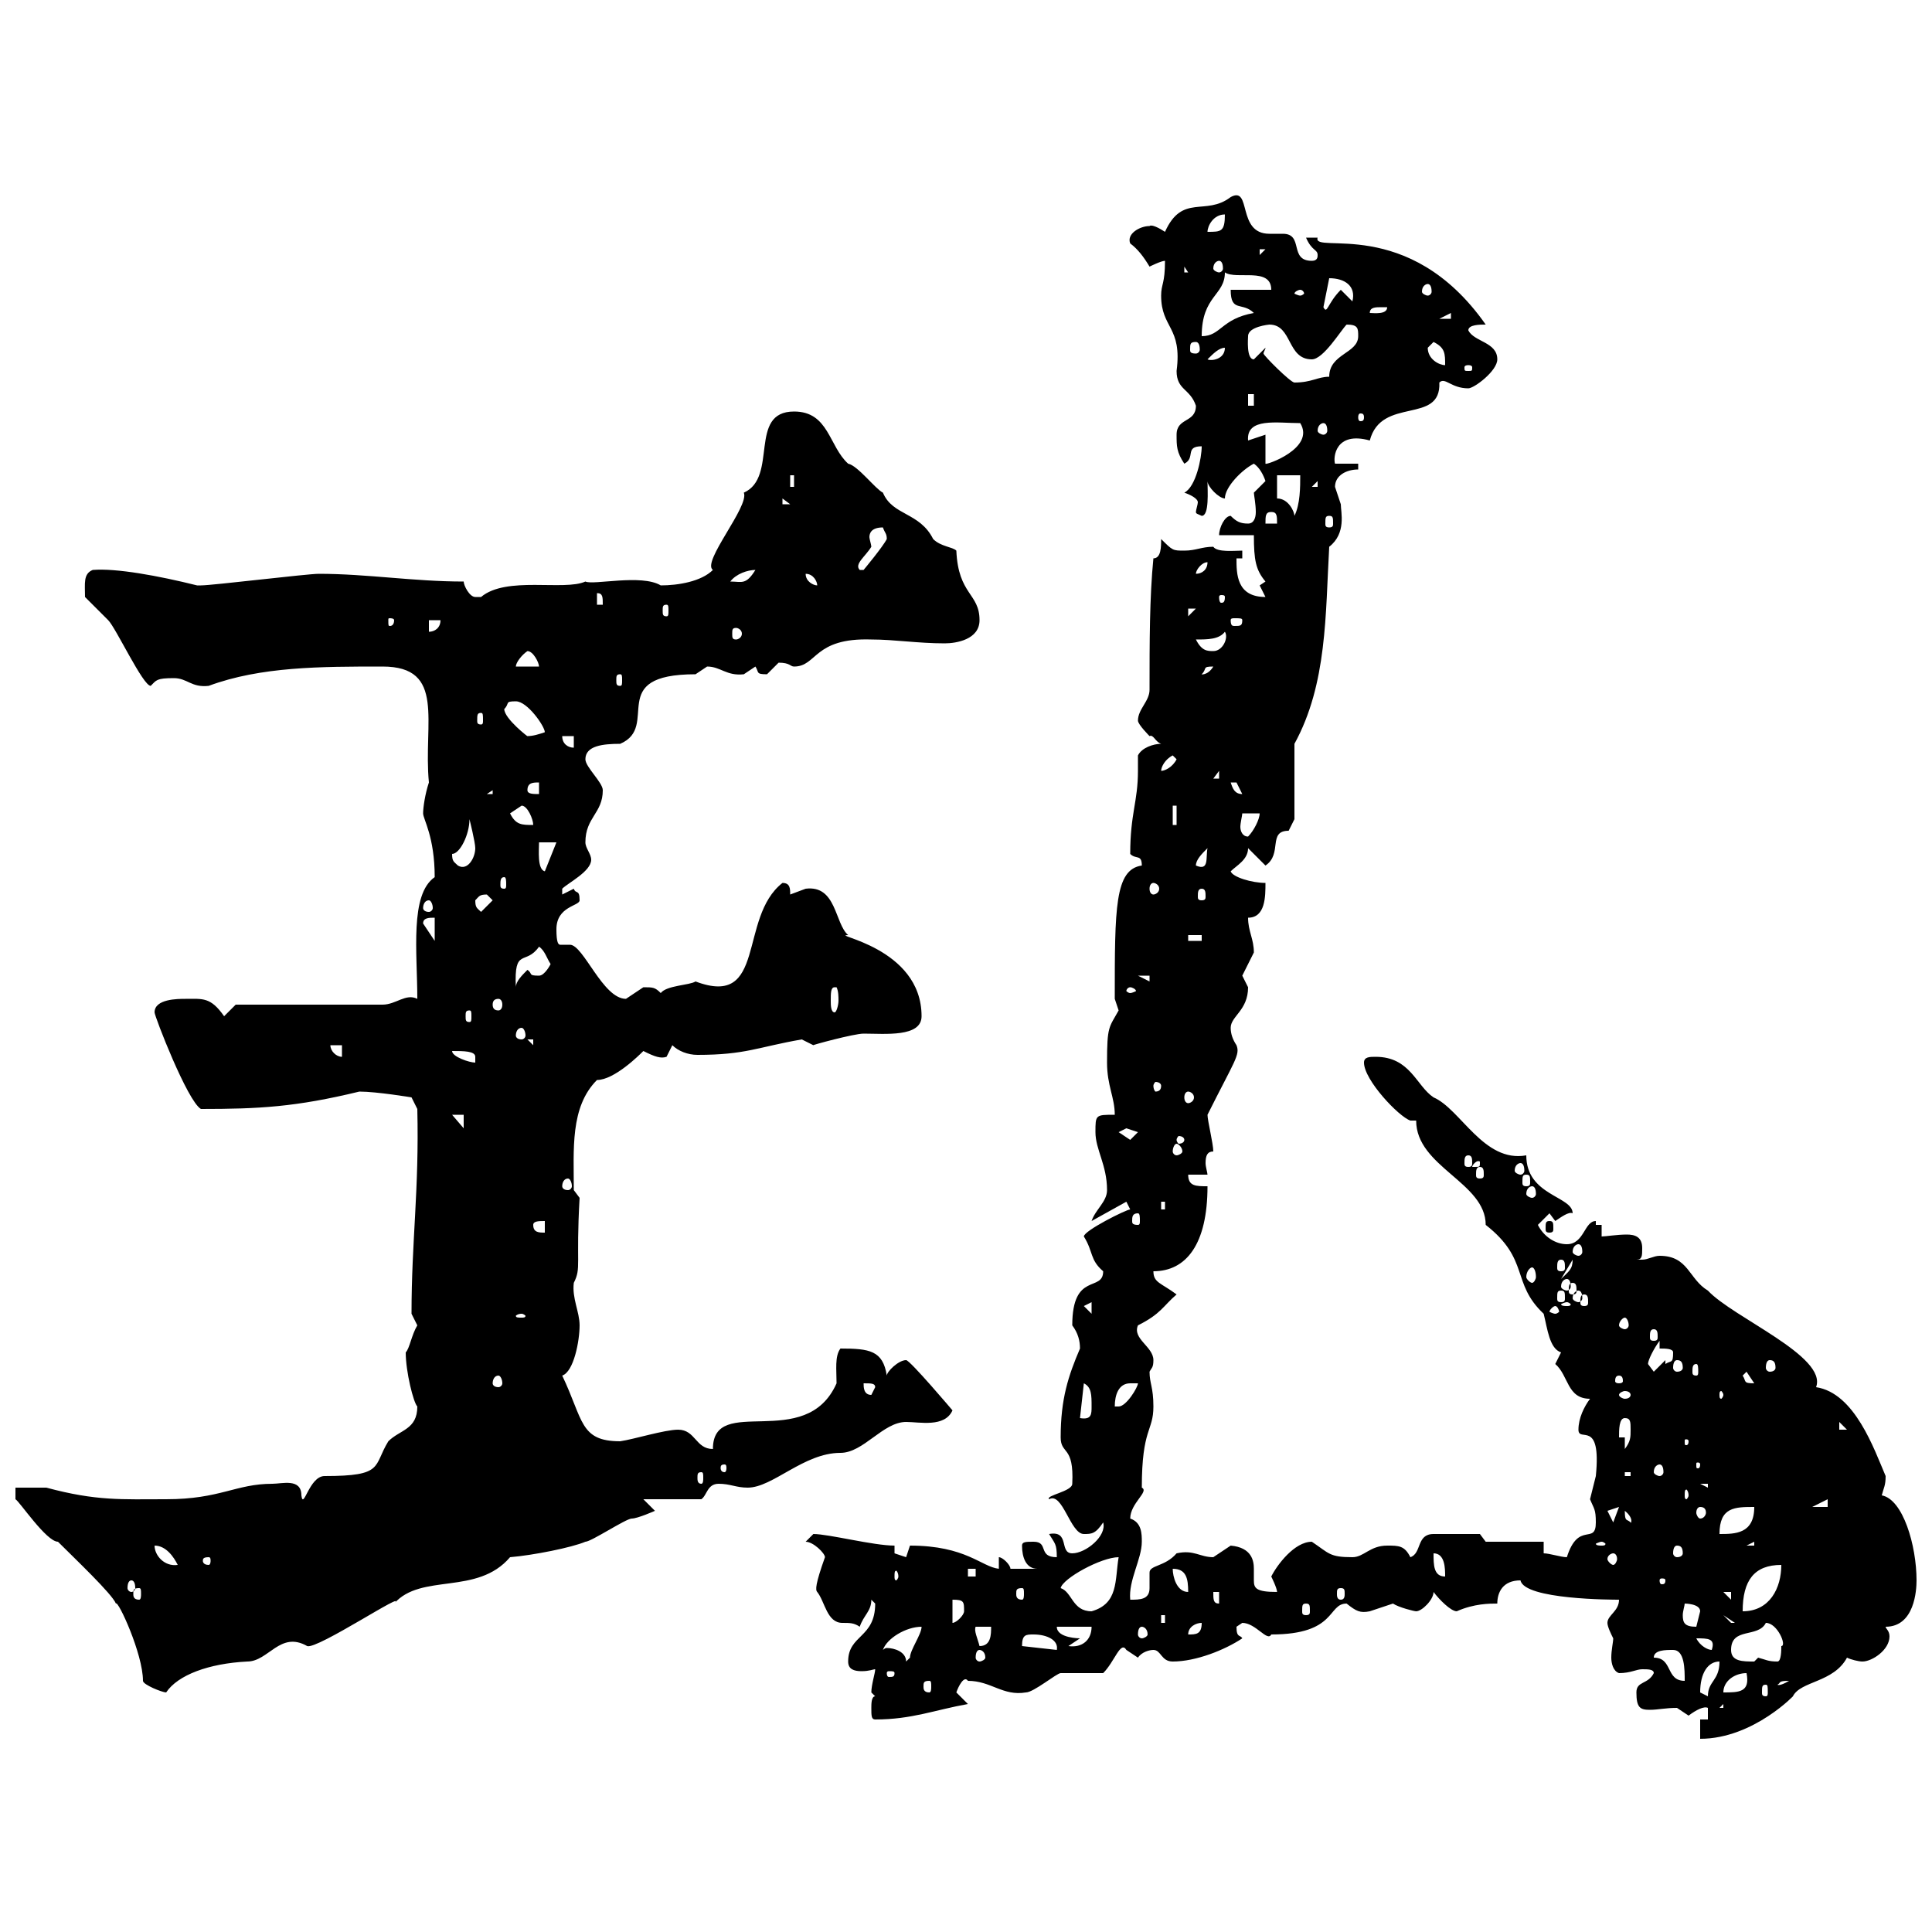 <svg xmlns="http://www.w3.org/2000/svg" xmlns:xlink="http://www.w3.org/1999/xlink" width="300" height="300"><path d="M264 267L264 270C272.40 270 279 262.80 278.40 263.40C279.60 261 284.70 261.30 286.80 257.40C287.40 257.70 288.60 258 289.20 258C290.70 258 293.40 256.20 293.40 254.10C293.40 253.20 292.80 252.90 292.80 252.60C297.30 252.60 297.60 246.90 297.60 245.40C297.60 240 295.50 232.80 292.20 232.20C292.50 231 292.80 230.70 292.80 229.20C291 225 288 216.30 282 215.40C283.80 210.60 269.10 204.60 265.20 200.40C262.20 198.60 262.20 195 257.70 195C256.80 195 255.90 195.60 255 195.60C254.10 195.60 254.10 195.60 254.10 195.60C255 195.60 255 195 255 193.80C255 192 253.80 191.70 252.60 191.70C251.10 191.70 249.30 192 248.70 192L248.70 190.20L247.80 190.20L247.80 189.60C246 189.60 246 193.20 243.30 193.20C241.50 193.20 239.70 192 238.80 190.20L240.60 188.40C240.60 188.40 241.50 189.60 241.50 189.60C242.40 189 243.60 188.10 244.20 188.40C244.20 185.70 237 185.70 237 179.40C230.40 180.60 226.80 172.20 222.60 170.40C219.90 168.60 219 164.10 213.60 164.10C212.70 164.10 211.80 164.10 211.80 165C211.80 167.70 217.20 173.40 219 174L219.90 174C219.90 181.20 230.70 183.60 230.70 190.20C237.60 195.60 234.60 199.20 239.70 204C240.30 206.40 240.60 209.40 242.40 210C242.40 210 241.50 211.80 241.50 211.80C243.60 213.60 243.30 217.20 246.90 217.20C246 218.40 245.10 220.20 245.10 222C245.10 224.10 248.70 220.20 247.80 229.20C247.80 229.20 246.90 232.80 246.90 232.80C247.50 234.30 247.80 234.30 247.80 236.40C247.80 240 245.10 236.10 243.30 241.80C242.40 241.80 240.60 241.20 239.70 241.20L239.70 239.40L230.70 239.40L229.80 238.20C229.50 238.20 224.40 238.20 222.60 238.20C219.90 238.20 220.80 241.20 219 241.80C218.10 240 217.20 240 215.40 240C212.70 240 211.80 241.80 210 241.80C206.40 241.80 206.40 241.20 203.70 239.40C201 239.40 198.30 243 197.40 244.80C197.40 244.80 198.30 246.60 198.30 247.20C195 247.20 194.70 246.60 194.70 245.40C194.70 244.80 194.70 244.20 194.70 243.60C194.70 242.40 194.40 240.30 191.10 240C191.10 240 188.40 241.80 188.40 241.80C186.30 241.80 185.40 240.60 182.70 241.20C180.90 243.30 178.50 243 178.50 244.20C178.50 245.10 178.50 246 178.50 246.60C178.50 248.40 177 248.40 175.50 248.40C175.20 245.40 177.30 242.10 177.30 239.40C177.30 238.20 177.30 236.40 175.50 235.80C175.50 233.40 178.50 231.60 177.30 231C177.30 221.70 179.10 222.30 179.10 218.40C179.10 215.40 178.50 214.80 178.50 213C178.80 212.40 179.10 212.40 179.10 211.20C179.10 209.10 175.80 207.90 176.70 205.80C180.30 204 180.60 202.80 182.70 201C180.30 199.20 179.10 199.20 179.10 197.40C184.20 197.40 187.50 193.20 187.50 184.20C185.70 184.20 184.50 184.20 184.50 182.40L187.50 182.40C187.50 182.10 187.20 181.20 187.20 180.60C187.20 179.40 187.50 178.80 188.40 178.80C188.40 177.60 187.50 174 187.50 173.10C191.70 164.70 192.60 163.80 192 162.30C191.40 161.40 191.10 160.50 191.10 159.60C191.10 157.80 193.80 156.90 193.80 153.30C193.80 153.30 192.90 151.50 192.90 151.50C192.90 151.50 194.70 147.90 194.70 147.90C194.70 145.80 193.80 144.60 193.80 142.50C196.50 142.50 196.50 139.20 196.50 137.10C194.40 137.10 191.40 136.20 191.10 135.30C192 134.40 193.80 133.50 193.80 131.70L196.50 134.40C199.20 132.60 196.80 129 200.10 129C200.10 129 201 127.20 201 127.20L201 115.50C206.10 106.20 205.80 95.40 206.40 84.90C209.10 82.80 208.20 79.50 208.20 78.30C208.20 78.30 207.30 75.60 207.30 75.60C207.30 73.80 209.10 72.90 210.90 72.90L210.90 72L207.30 72C207 71.10 207.30 66.90 212.70 68.40C214.50 61.50 223.80 66 223.50 59.40C224.40 58.50 225.30 60.30 228 60.30C228.90 60.30 232.50 57.60 232.50 55.80C232.50 53.10 228.90 53.10 228 51.30C228 50.40 229.80 50.40 230.70 50.40C218.70 33.30 203.70 39.60 204.60 36.90C204 36.90 203.40 36.90 202.80 36.90C203.70 39 204.60 38.70 204.60 39.60C204.60 39.90 204.60 40.50 203.70 40.50C200.10 40.50 202.50 36.30 199.20 36.30C198.60 36.30 198 36.30 197.10 36.30C192 36.30 194.40 28.80 191.10 30.60C187.20 33.60 183.60 30 180.90 36C180 35.40 178.80 34.80 178.50 35.10C177 35.10 174.90 36.30 175.50 37.80C176.70 38.70 177.60 39.90 178.50 41.40C178.50 41.40 180.30 40.50 180.90 40.50C180.90 44.10 180.30 44.10 180.30 45.90C180.30 51 183.60 50.70 182.70 57.60C182.70 60.60 184.80 60.30 185.70 63C185.70 65.70 182.70 64.80 182.70 67.50C182.70 69.30 182.70 70.20 183.90 72C185.70 71.10 183.90 69.30 186.60 69.30C186.60 71.10 185.70 75.60 183.90 76.50C184.80 76.80 186 77.40 186 78C186 78.30 185.70 79.20 185.70 79.50C185.70 79.80 186 79.80 186.60 80.10C187.80 80.10 187.50 76.20 187.50 74.70C187.50 75.60 189.30 77.40 190.20 77.40C190.20 75.60 192.90 72.90 194.70 72C195.60 72.60 196.20 73.80 196.50 74.70C196.50 74.70 194.70 76.50 194.70 76.50C194.70 76.80 195 78.30 195 79.50C195 80.40 194.70 81.30 193.80 81.30C192.60 81.30 192 81 191.10 80.10C190.20 80.10 189.30 81.90 189.30 83.10L194.70 83.10C194.70 87 195 88.50 196.50 90.30C196.50 90.30 195.60 90.90 195.60 90.90C195.60 90.90 196.50 92.70 196.50 92.70C192 92.70 192 89.10 192 86.70L192.90 86.70L192.90 85.50C191.70 85.50 189 85.80 188.40 84.90C186.60 84.90 185.70 85.50 183.90 85.50C182.10 85.50 182.10 85.50 180.30 83.70C180.30 84.90 180.30 86.70 179.10 86.70C178.50 92.70 178.50 99.90 178.50 107.10C178.50 108.90 176.70 110.10 176.70 111.90C176.70 112.50 178.50 114.30 178.50 114.30C179.10 114 179.40 115.20 180.30 115.50C179.10 115.50 177.30 116.10 176.70 117.30C176.70 118.20 176.70 119.10 176.70 119.70C176.70 124.50 175.50 126.30 175.50 132.60C176.40 133.50 177.30 132.60 177.30 134.40C173.10 135 173.10 141 173.10 155.10C173.10 155.10 173.70 156.90 173.70 156.90C172.20 159.60 171.90 159.30 171.90 165C171.90 168.60 173.10 170.40 173.10 173.10C170.10 173.10 170.10 173.10 170.10 175.80C170.10 178.50 171.90 180.90 171.90 184.80C171.90 186.60 170.10 187.80 169.50 189.60L174.90 186.60L175.50 187.80C174.90 187.80 168.30 191.10 168.30 192C169.80 194.40 169.20 195.60 171.30 197.40C171.30 200.70 166.50 197.40 166.50 205.80C167.40 207 167.70 208.20 167.70 209.40C165.90 213.60 164.70 217.20 164.70 223.20C164.70 225.90 166.80 224.40 166.50 230.40C166.50 231.60 162.30 232.20 162.90 232.80C165 231.60 166.20 238.20 168.30 238.20C169.50 238.20 170.10 238.20 171.30 236.40C171.90 238.50 168.60 241.20 166.50 241.20C164.40 241.20 166.20 237.60 162.90 238.20C163.80 239.70 164.10 239.70 164.10 241.80C161.10 241.80 162.90 239.40 160.50 239.40C159.30 239.40 158.70 239.40 158.70 240C158.70 241.80 159.30 243.60 161.10 243.60L156.90 243.60C156.90 243 155.70 241.80 155.10 241.80L155.10 243.60C152.40 243.30 150 240 141.30 240C141.30 240 140.70 241.80 140.70 241.80C140.70 241.80 138.90 241.20 138.90 241.20L138.90 240C135.60 240 128.70 238.20 126.30 238.20C126.30 238.20 125.10 239.40 125.10 239.40C126.30 239.40 128.10 241.20 128.10 241.80C126.60 246 126.60 246.90 126.90 247.20C128.10 248.70 128.40 252 130.80 252C132 252 132.60 252 133.50 252.60C134.10 250.80 135.30 250.20 135.30 248.40C135.30 248.40 135.90 249 135.90 249C135.90 254.40 131.70 253.80 131.70 258C131.70 259.20 132.60 259.50 133.80 259.50C135 259.50 135.60 259.20 135.90 259.20C135.90 259.80 135.30 261.60 135.30 262.80C135.30 262.80 135.90 263.40 135.90 263.40C135.30 263.40 135.30 264.60 135.30 265.20C135.30 266.40 135.30 267 135.90 267C141.60 267 145.20 265.50 150.30 264.60C150.30 264.60 148.50 262.80 148.50 262.80C148.80 261.90 149.70 260.10 150.30 261C153.90 261 155.70 263.40 159.30 262.80C160.50 262.80 164.10 259.80 164.70 259.80C165.90 259.80 170.10 259.80 171.30 259.80C173.10 258 174 254.70 174.90 256.20C174.90 256.20 176.70 257.40 176.70 257.40C177.30 256.50 178.50 256.20 179.10 256.20C180.30 256.20 180.30 258 182.10 258C185.70 258 190.20 256.20 192.90 254.40C192.60 253.80 192 254.40 192 252.60C192 252.60 192.90 252 192.90 252C195 252 196.80 255 197.40 253.80C207.60 253.80 206.10 249 209.10 249C210.60 250.20 211.20 250.50 212.70 250.20C212.70 250.20 216.30 249 216.30 249C217.20 249.60 219.60 250.20 219.90 250.20C220.80 250.20 222.60 248.40 222.60 247.20C223.50 248.40 225.30 250.20 226.20 250.20C228.90 249 231.30 249 232.50 249C232.50 247.20 233.40 245.40 236.10 245.40C236.70 248.40 250.50 248.40 251.40 248.40C251.40 250.20 249.60 250.80 249.60 252C249.60 252.60 250.20 253.80 250.50 254.40C250.50 255 250.20 256.20 250.20 257.40C250.20 258.30 250.50 259.50 251.40 259.80C253.20 259.80 254.10 259.20 255 259.20C255.90 259.20 256.80 259.20 256.80 259.80C255.90 261.60 254.10 261 254.10 262.80C254.10 265.20 254.70 265.50 256.20 265.50C257.40 265.50 258.60 265.20 260.40 265.20C260.40 265.20 262.20 266.40 262.20 266.40C263.40 265.50 264.60 264.90 265.20 265.20L265.20 267ZM267.60 264.60L267.60 265.20L267 265.20ZM264 262.80C264 259.80 265.20 258 267 258C267 261 265.20 261 265.20 263.40C265.20 263.40 264 262.80 264 262.80ZM22.20 261C22.20 261.60 25.20 262.80 25.80 262.80C27.60 260.10 32.40 258.30 38.40 258C41.70 258 43.50 253.20 47.70 255.60C49.20 256.20 63.60 246.60 61.20 249C65.40 244.20 74.10 247.80 79.20 241.80C82.80 241.50 88.80 240.30 90.90 239.40C91.80 239.40 97.20 235.80 98.10 235.80C99 235.80 101.70 234.60 101.70 234.60C101.70 234.60 99.90 232.80 99.90 232.80L108.90 232.80C109.80 232.20 109.80 230.40 111.60 230.40C113.40 230.40 114.30 231 116.10 231C120 231 124.80 225.60 130.50 225.60C134.10 225.60 137.10 220.80 140.70 220.80C142.80 220.80 146.70 221.70 147.90 219C147.90 219 141.30 211.20 140.70 211.20C139.50 211.20 137.70 213 137.70 213.60C137.10 209.70 135 209.40 130.50 209.40C129.60 210.60 129.90 212.70 129.90 214.80C125.10 225.60 110.70 216.30 110.70 225C108 225 108 222 105.30 222C103.20 222 98.40 223.50 96.30 223.80C90 223.80 90.60 220.50 87.30 213.60C89.10 213 90 208.20 90 205.80C90 203.70 88.80 201.60 89.10 199.20C90.30 196.80 89.40 196.50 90 186L89.10 184.80C89.10 178.50 88.50 171.90 92.70 167.70C95.40 167.70 99.30 163.80 99.90 163.20C101.70 164.10 102.60 164.40 103.50 164.10C103.50 164.10 104.40 162.30 104.40 162.30C105.30 163.20 106.80 163.80 108.30 163.80C115.80 163.80 117.60 162.60 124.50 161.40C124.50 161.40 126.30 162.30 126.30 162.30C126 162.30 132.60 160.50 134.10 160.50C137.40 160.50 143.10 161.10 143.10 157.80C143.10 147 128.70 145.20 131.70 145.20C129.60 143.40 129.90 137.40 125.10 138C125.10 138 122.70 138.90 122.70 138.90C122.70 138 122.70 137.10 121.50 137.10C114.60 142.50 119.10 156.60 108 152.40C107.10 153 103.50 153 102.60 154.20C101.70 153.30 101.40 153.30 99.90 153.30C99.90 153.30 97.20 155.10 97.20 155.10C93.60 155.10 90.60 146.70 88.50 146.70C87.60 146.70 87.30 146.70 87 146.70C86.70 146.70 86.40 146.40 86.40 144.30C86.40 140.70 90 140.70 90 139.80C90 138 89.40 138.90 89.10 138C89.10 138 87.30 138.90 87.30 138.90L87.30 138C88.20 137.10 91.80 135.30 91.80 133.50C91.80 132.60 90.90 131.70 90.90 130.80C90.90 126.90 93.60 126.30 93.60 122.70C93.60 121.50 90.90 119.10 90.90 117.90C90.90 115.80 93.60 115.50 96.30 115.50C102.60 112.80 93.90 104.70 108 104.70C108 104.70 109.80 103.50 109.80 103.50C111.90 103.50 112.80 105 115.50 104.70C115.50 104.70 117.30 103.50 117.30 103.50C117.90 104.40 117.30 104.70 119.10 104.70C119.10 104.70 120.90 102.90 120.90 102.90C122.70 102.90 122.70 103.50 123.30 103.50C126.90 103.50 126.30 99 135.30 99.30C138.90 99.30 142.50 99.90 146.70 99.90C148.50 99.90 152.10 99.30 152.10 96.30C152.10 92.10 148.80 92.40 148.50 85.50C147.90 84.90 146.10 84.90 144.90 83.70C142.80 79.50 138.60 80.10 137.10 76.50C135.90 75.90 133.20 72.30 131.70 72C128.70 69.30 128.70 63.90 123.30 63.90C116.10 63.90 120.90 74.10 115.50 76.50C116.40 78.60 108.90 87.30 110.70 88.50C108.90 90.30 105.30 90.90 102.60 90.90C99.60 89.10 92.10 90.90 90.90 90.30C87.60 91.80 78.60 89.40 74.70 92.70C74.70 92.70 74.70 92.70 73.80 92.70C72.90 92.70 72 90.90 72 90.30C64.20 90.30 57 89.10 49.50 89.10C47.70 89.10 33 90.90 31.20 90.90C31.20 90.90 31.20 90.90 30.60 90.90C24.60 89.40 18 88.20 14.40 88.50C12.90 89.10 13.20 90.60 13.20 92.70C13.20 92.70 16.80 96.30 16.80 96.30C18 97.50 22.20 106.50 23.40 106.50C24.30 105.60 24.30 105.30 27 105.30C29.10 105.30 29.70 106.80 32.40 106.50C40.50 103.50 49.80 103.50 59.40 103.50C69.30 103.50 65.70 112.20 66.60 121.50C66 123.30 65.70 125.40 65.70 126.30C65.70 127.20 67.50 129.90 67.50 136.20C63.60 138.90 64.80 147.90 64.80 155.10C63 154.20 61.50 156 59.40 156L36.60 156L34.80 157.80C32.70 154.80 31.50 155.10 28.80 155.10C27.60 155.10 24 155.10 24 157.20C24 157.80 29.10 171 31.20 172.20C40.20 172.20 45.90 171.90 55.80 169.50C58.50 169.50 63.90 170.40 63.90 170.40L64.80 172.20C65.10 184.80 63.90 192.60 63.90 204C63.90 204 64.80 205.80 64.80 205.80C63.90 207.30 63.60 209.40 63 210C63 213 64.20 217.80 64.80 218.40C64.80 222 62.10 222 60.30 223.80C57.90 227.70 59.70 229.20 50.40 229.20C48 229.20 47.10 234.60 46.80 232.20C46.80 229.50 43.80 230.40 42.30 230.40C36.60 230.40 34.20 232.80 25.80 232.80C18.90 232.80 15 233.10 7.20 231C6 231 3.60 231 2.40 231L2.40 232.80C3 233.10 7.20 239.40 9 239.40C11.70 242.10 17.40 247.50 18 249C18.30 248.40 22.20 256.80 22.20 261ZM271.20 259.80C271.80 262.80 270 262.80 267.60 262.80C267.60 261 269.40 259.80 271.20 259.80ZM274.20 261.60C274.50 261.60 274.50 261.90 274.50 262.80C274.50 263.10 274.50 263.40 274.20 263.40C273.60 263.40 273.60 263.10 273.60 262.80C273.60 261.90 273.60 261.60 274.20 261.60ZM144.30 261C144.60 261 144.60 261.30 144.60 261.90C144.60 262.20 144.60 262.80 144.30 262.80C143.40 262.80 143.40 262.20 143.40 261.90C143.40 261.30 143.40 261 144.30 261ZM277.80 261C276.30 261.90 276 261.60 276 261.60C276.60 261.30 276 261 277.80 261ZM256.80 257.40C256.80 256.20 258.60 256.20 259.80 256.20C261.60 256.20 261.60 259.20 261.60 261C258.60 261 259.80 257.40 256.80 257.40ZM138.90 259.80C138.90 260.40 138.60 260.40 138 260.40C138 260.40 137.70 260.40 137.70 259.80C137.70 259.50 138 259.50 138 259.50C138.60 259.50 138.90 259.50 138.90 259.80ZM137.10 256.20C137.70 254.40 140.70 252.60 143.10 252.60C143.10 253.80 141.30 256.20 141.30 257.40C141.30 257.40 140.70 258 140.70 258C140.70 256.50 138.90 255.90 137.70 255.90C137.40 255.90 137.10 256.20 137.10 256.20ZM268.80 256.20C268.80 252.60 273 254.40 274.20 252C276 252 277.50 255.60 276.60 255.60C276.60 256.20 276.60 258 276 258C274.50 258 274.20 257.70 273 257.40C273 257.40 272.40 258 272.40 258C270.60 258 268.80 258 268.80 256.20ZM152.10 256.20C152.40 256.20 153 256.50 153 257.40C153 257.70 152.40 258 152.10 258C151.80 258 151.50 257.70 151.50 257.40C151.50 256.50 151.80 256.20 152.10 256.20ZM158.70 255.60C158.70 253.80 159.30 253.80 160.50 253.80C162.60 253.80 164.40 254.70 164.10 256.20L158.70 255.60C158.70 255.60 158.70 255.60 158.70 255.60ZM263.40 254.40C265.20 254.40 266.40 254.40 265.80 256.20C265.20 256.20 264 255.60 263.40 254.40ZM151.50 252.60L153.90 252.60C153.90 253.80 153.90 255.60 152.10 255.60C151.80 254.40 151.20 253.20 151.50 252.60ZM167.70 254.40C167.70 254.40 164.10 254.40 164.10 252.60L169.50 252.60C169.50 254.70 168 255.90 165.90 255.60ZM177.30 252.60C177.60 252.60 178.20 252.90 178.20 253.80C178.20 254.10 177.60 254.40 177.30 254.40C177 254.40 176.70 254.10 176.70 253.80C176.70 252.90 177 252.60 177.30 252.60ZM186.60 252C186.60 253.80 185.70 253.80 184.50 253.80C184.50 252.60 185.70 252 186.60 252ZM261.60 249C261.60 249 264 249 264 250.20C264 250.20 263.40 252.60 263.40 252.60C261.60 252.60 261.30 252 261.30 250.80C261.30 250.20 261.60 249.30 261.60 249ZM147.90 248.40C149.70 248.40 149.70 248.70 149.70 250.20C149.70 250.80 148.50 252 147.90 252ZM180.30 250.80L180.90 250.80L180.90 252L180.30 252ZM267.60 250.80L269.40 252L268.80 252ZM155.70 249L156.90 252L156.90 250.20ZM164.70 246.60C165 245.10 171 241.80 173.70 241.80C173.10 245.40 173.70 249 169.50 250.20C166.50 250.20 166.50 247.20 164.70 246.60ZM202.80 249C203.40 249 203.40 249.30 203.40 250.20C203.40 250.50 203.40 250.80 202.80 250.80C202.20 250.80 202.20 250.50 202.20 250.20C202.20 249.30 202.20 249 202.80 249ZM188.40 247.20L189.30 247.20L189.30 249C188.40 249 188.40 248.40 188.40 247.20ZM276.60 243C276.60 246.60 274.80 250.20 270.60 250.20C270.60 245.40 272.40 243 276.60 243ZM267.60 247.20L268.80 247.20L268.80 248.40ZM21.60 246.60C21.90 246.60 21.90 246.90 21.90 247.50C21.90 247.80 21.90 248.40 21.60 248.40C20.70 248.40 20.70 247.80 20.70 247.50C20.70 246.90 20.70 246.60 21.60 246.60ZM158.70 246.60C159 246.60 159 246.90 159 247.50C159 247.80 159 248.40 158.70 248.40C157.80 248.40 157.80 247.80 157.80 247.50C157.80 246.90 157.80 246.60 158.70 246.60ZM182.10 243.60C184.20 243.60 184.50 245.10 184.50 247.20C182.70 247.20 182.10 244.80 182.10 243.60ZM208.20 246.60C208.80 246.60 208.80 246.90 208.80 247.50C208.80 247.80 208.80 248.40 208.20 248.40C207.60 248.40 207.60 247.80 207.60 247.50C207.60 246.90 207.60 246.60 208.20 246.60ZM20.40 245.40C20.70 245.40 21 245.70 21 246.60C21 246.90 20.70 247.20 20.40 247.20C20.10 247.20 19.80 246.90 19.80 246.60C19.80 245.70 20.10 245.40 20.40 245.40ZM258.60 245.40C258.60 246 258.30 246 258 246C258 246 257.70 246 257.70 245.40C257.70 245.10 258 245.10 258 245.10C258.30 245.10 258.60 245.10 258.60 245.40ZM139.50 244.80C139.50 245.10 139.20 245.40 139.20 245.40C138.90 245.40 138.90 245.10 138.90 244.80C138.90 244.20 138.90 243.90 139.20 243.90C139.20 243.90 139.50 244.20 139.50 244.80ZM150.30 243.60L151.50 243.60L151.50 244.80L150.30 244.80ZM222.60 241.20C224.40 241.20 224.40 243.60 224.40 244.80C222.60 244.80 222.60 243 222.60 241.20ZM24 240C25.80 240 27 241.80 27.60 243C25.50 243.30 24 241.50 24 240ZM32.40 241.80C32.70 241.80 32.70 242.10 32.70 242.40C32.70 242.40 32.70 243 32.40 243C31.50 243 31.50 242.40 31.50 242.40C31.50 242.10 31.50 241.80 32.40 241.80ZM250.50 241.20C250.80 241.20 251.10 241.50 251.10 242.10C251.10 242.40 250.80 243 250.50 243C250.20 243 249.60 242.40 249.60 242.10C249.60 241.50 250.20 241.20 250.50 241.20ZM260.40 240C261 240 261.30 240.30 261.30 241.20C261.30 241.50 261 241.80 260.40 241.80C260.10 241.80 259.80 241.50 259.80 241.20C259.80 240.30 260.10 240 260.40 240ZM248.70 239.40C249 239.40 249.30 239.70 249.30 239.70C249.30 240 249 240 248.70 240C248.40 240 247.80 240 247.80 239.70C247.80 239.70 248.40 239.40 248.70 239.40ZM272.40 239.40L272.40 240L271.20 240ZM272.40 234C272.40 238.20 269.40 238.20 267 238.20C267 234 269.40 234 272.40 234ZM249.60 234.60L251.40 234L250.50 236.40ZM252.30 234.60C253.80 235.80 253.20 236.70 253.20 236.40C252.60 235.80 252.30 236.40 252.30 234.60ZM264 234C264.60 234 264.90 234.30 264.90 234.90C264.90 235.20 264.60 235.80 264 235.80C263.70 235.80 263.40 235.20 263.40 234.90C263.40 234.30 263.70 234 264 234ZM283.80 232.80L283.80 234L281.40 234ZM262.20 232.20C262.20 232.50 261.90 232.80 261.90 232.80C261.60 232.80 261.60 232.50 261.60 232.20C261.60 231.60 261.60 231.30 261.90 231.30C261.90 231.30 262.20 231.60 262.20 232.20ZM264 230.40L265.20 230.40L265.20 231ZM108.90 228.60C109.20 228.60 109.20 228.90 109.20 229.50C109.20 229.80 109.20 230.40 108.90 230.40C108.30 230.40 108.30 229.80 108.30 229.50C108.30 228.90 108.30 228.60 108.90 228.60ZM252.30 228.60L253.20 228.60L253.20 229.20L252.30 229.20ZM112.50 227.40C112.80 227.40 112.80 227.70 112.80 228C112.80 228 112.80 228.60 112.50 228.60C111.90 228.60 111.90 228 111.90 228C111.90 227.70 111.90 227.40 112.50 227.40ZM257.70 227.40C258 227.40 258.30 227.70 258.30 228.60C258.30 228.90 258 229.20 257.70 229.20C257.40 229.20 256.80 228.90 256.80 228.60C256.80 227.70 257.40 227.40 257.70 227.40ZM264 227.40C264 228 263.70 228 263.70 228C263.40 228 263.40 228 263.40 227.40C263.40 227.10 263.40 227.10 263.70 227.10C263.70 227.10 264 227.10 264 227.40ZM252.30 223.20L251.40 223.20C251.40 222 251.40 220.20 252.30 220.20C253.20 220.20 253.20 220.80 253.20 222C253.20 223.20 253.20 223.80 252.30 225ZM262.20 223.80C262.20 224.40 261.90 224.40 261.90 224.40C261.60 224.40 261.60 224.40 261.60 223.80C261.60 223.50 261.60 223.50 261.90 223.50C261.90 223.50 262.20 223.50 262.20 223.80ZM285.60 220.80L286.80 222L285.60 222ZM168.30 214.80C169.50 215.40 169.50 216.60 169.50 218.40C169.50 219.60 169.50 220.50 167.70 220.20ZM175.50 214.80C175.50 214.80 176.70 214.80 176.70 214.80C176.70 215.40 174.90 218.40 173.70 218.40C173.10 218.40 173.10 218.40 173.10 218.40C173.10 216.60 173.70 214.80 175.50 214.80ZM134.10 214.80C135.30 214.80 135.90 214.80 135.90 215.40L135.30 216.60C134.10 216.60 134.10 215.40 134.10 214.80ZM253.20 216.60C253.20 216.90 252.90 217.20 252.30 217.20C252 217.20 251.40 216.90 251.40 216.60C251.40 216.30 252 216 252.30 216C252.90 216 253.20 216.30 253.20 216.60ZM267.60 216.60C267.60 216.90 267.30 217.20 267.30 217.20C267 217.20 267 216.90 267 216.60C267 216.30 267 216 267.30 216C267.30 216 267.60 216.30 267.60 216.60ZM77.40 213.60C77.70 213.60 78 214.20 78 214.80C78 215.10 77.70 215.40 77.40 215.40C76.80 215.40 76.50 215.10 76.50 214.80C76.50 214.20 76.80 213.60 77.40 213.60ZM251.40 213.60C252 213.60 252 214.20 252 214.50C252 214.50 252 214.80 251.40 214.80C250.80 214.80 250.80 214.50 250.80 214.50C250.80 214.20 250.80 213.60 251.40 213.60ZM270.60 213.60L271.20 213L272.40 214.80C270.60 214.80 271.20 214.50 270.60 213.60ZM255.90 211.80C255.90 211.20 256.80 209.40 257.70 208.20L257.70 209.40C258.60 209.40 259.80 209.40 259.80 210C259.80 211.80 259.50 211.20 258.60 211.80L258.60 211.20L256.80 213C256.80 213 255.90 211.80 255.90 211.80ZM263.40 211.80C263.70 211.80 263.70 212.40 263.70 213C263.70 213.30 263.70 213.60 263.40 213.60C262.80 213.60 262.80 213.30 262.80 213C262.80 212.40 262.80 211.80 263.40 211.80ZM260.40 211.20C261 211.20 261.30 211.50 261.30 212.40C261.30 212.70 261 213 260.40 213C260.10 213 259.80 212.70 259.80 212.40C259.80 211.50 260.10 211.20 260.40 211.20ZM274.80 211.20C275.40 211.20 275.70 211.50 275.70 212.40C275.70 212.70 275.40 213 274.80 213C274.50 213 274.20 212.70 274.20 212.40C274.20 211.50 274.50 211.20 274.80 211.20ZM256.80 206.40C257.40 206.40 257.40 207 257.40 207.60C257.40 207.90 257.40 208.20 256.80 208.20C256.20 208.20 256.20 207.90 256.20 207.60C256.20 207 256.20 206.40 256.80 206.40ZM252.30 204.60C252.60 204.60 252.90 205.20 252.90 205.80C252.90 206.10 252.60 206.40 252.30 206.40C252 206.40 251.40 206.10 251.40 205.80C251.40 205.20 252 204.60 252.30 204.60ZM81 204C81.30 204 81.60 204.30 81.60 204.30C81.60 204.60 81.30 204.60 81 204.60C80.40 204.60 80.10 204.60 80.10 204.30C80.10 204.30 80.40 204 81 204ZM168.30 202.80L169.50 202.20L169.50 204ZM241.50 202.80C241.80 202.80 242.10 203.40 242.10 203.70C242.10 203.70 241.80 204 241.50 204C241.20 204 240.60 203.70 240.60 203.70C240.60 203.40 241.20 202.80 241.50 202.80ZM243.30 202.20C243.60 202.20 243.90 202.50 243.90 202.50C243.90 202.80 243.60 202.80 243.30 202.80C243 202.80 242.40 202.80 242.40 202.50C242.40 202.50 243 202.20 243.30 202.20ZM246 201C246.60 201 246.60 201.60 246.60 202.20C246.60 202.50 246.60 202.80 246 202.80C245.40 202.80 245.40 202.50 245.40 202.20C245.40 201.60 245.40 201 246 201ZM242.40 200.40C243 200.40 243 200.70 243 201.60C243 201.90 243 202.20 242.40 202.20C241.80 202.20 241.80 201.90 241.80 201.60C241.80 200.70 241.80 200.40 242.40 200.40ZM245.10 200.40C245.40 200.40 245.70 200.70 245.70 201.60C245.70 201.90 245.40 202.20 245.10 202.20C244.80 202.20 244.20 201.90 244.20 201.60C244.20 200.70 244.80 200.40 245.10 200.40ZM244.20 199.20C244.80 199.20 244.80 199.80 244.80 200.40C244.80 200.70 244.80 201 244.20 201C243.60 201 243.60 200.70 243.60 200.40C243.60 199.80 243.60 199.20 244.20 199.20ZM237.90 196.80C238.20 196.80 238.50 197.40 238.50 198.30C238.50 198.60 238.20 199.20 237.90 199.20C237.60 199.20 237 198.60 237 198.30C237 197.40 237.60 196.80 237.90 196.80ZM243.30 198.60C243.60 198.60 243.90 198.90 243.90 199.80C243.90 200.10 243.60 200.40 243.30 200.40C243 200.40 242.40 200.10 242.40 199.80C242.40 198.90 243 198.60 243.30 198.60ZM244.20 195.60C244.20 197.10 243.60 197.40 242.40 198.60ZM242.40 195.60C243 195.60 243 196.20 243 196.80C243 197.10 243 197.40 242.40 197.40C241.80 197.40 241.80 197.10 241.80 196.80C241.80 196.20 241.80 195.60 242.40 195.60ZM245.10 193.20C245.40 193.20 245.70 193.50 245.70 194.40C245.70 194.70 245.40 195 245.10 195C244.80 195 244.20 194.70 244.20 194.40C244.20 193.50 244.80 193.20 245.10 193.20ZM82.80 190.20C82.80 189.60 83.70 189.60 84.60 189.60L84.60 191.40C83.70 191.40 82.80 191.40 82.80 190.20ZM240.60 189.60C240 189.60 240 189.90 240 190.80C240 191.10 240 191.40 240.60 191.40C241.20 191.40 241.20 191.10 241.20 190.80C241.20 189.90 241.20 189.60 240.60 189.60ZM176.70 188.40C177 188.40 177 189 177 189.60C177 189.90 177 190.20 176.70 190.20C175.80 190.20 175.80 189.90 175.80 189.60C175.80 189 175.80 188.40 176.70 188.40ZM180.30 186.60L180.90 186.60L180.90 187.80L180.30 187.80ZM237.90 184.20C238.20 184.20 238.50 184.50 238.50 185.40C238.50 185.70 238.20 186 237.90 186C237.60 186 237 185.70 237 185.40C237 184.50 237.60 184.20 237.90 184.20ZM88.20 183C88.50 183 88.80 183.60 88.80 184.20C88.80 184.50 88.50 184.80 88.20 184.80C87.60 184.80 87.30 184.50 87.30 184.20C87.30 183.60 87.60 183 88.20 183ZM237 182.40C237.60 182.40 237.60 182.70 237.60 183.60C237.60 183.90 237.60 184.20 237 184.20C236.40 184.20 236.40 183.90 236.40 183.60C236.40 182.70 236.40 182.40 237 182.40ZM229.80 181.20C230.40 181.20 230.40 181.80 230.40 182.40C230.40 182.70 230.40 183 229.80 183C229.20 183 229.20 182.70 229.20 182.40C229.20 181.80 229.20 181.20 229.80 181.20ZM229.80 180.60C229.80 181.20 229.80 181.20 228.90 181.20C228.90 181.20 228.60 181.20 228.60 181.20C228.60 180.90 229.20 180.30 229.50 180.30C229.80 180.30 229.80 180.30 229.80 180.60ZM236.10 180.60C236.40 180.60 236.70 180.90 236.70 181.80C236.70 182.10 236.40 182.40 236.10 182.40C235.80 182.40 235.20 182.10 235.20 181.80C235.20 180.90 235.80 180.60 236.10 180.60ZM228 179.40C228.60 179.40 228.60 180 228.60 180.60C228.60 180.90 228.60 181.20 228 181.20C227.40 181.20 227.40 180.90 227.40 180.60C227.40 180 227.40 179.40 228 179.40ZM182.70 177.60C183 177.60 183.60 178.20 183.60 178.80C183.60 179.10 183 179.40 182.70 179.40C182.40 179.40 182.10 179.10 182.10 178.80C182.10 178.20 182.40 177.60 182.70 177.60ZM173.70 175.80C173.70 175.80 174.90 175.20 174.90 175.20C174.90 175.20 176.70 175.80 176.70 175.80C176.70 175.80 175.50 177 175.50 177C175.50 177 173.70 175.80 173.70 175.80ZM183.90 177C183.90 177.30 183.60 177.60 183 177.60C183 177.60 182.70 177.30 182.70 177C182.70 176.70 183 176.40 183 176.40C183.60 176.40 183.90 176.70 183.90 177ZM70.20 173.10L72 173.10L72 175.20ZM184.50 169.50C184.80 169.50 185.40 169.80 185.40 170.40C185.40 171 184.80 171.30 184.50 171.30C184.20 171.30 183.90 171 183.90 170.40C183.90 169.80 184.20 169.50 184.50 169.50ZM180.30 168.60C180.30 169.20 180 169.50 179.40 169.50C179.40 169.50 179.10 169.20 179.10 168.60C179.10 168.30 179.40 168 179.40 168C180 168 180.30 168.30 180.30 168.60ZM70.20 163.20C72 163.20 73.80 163.20 73.80 164.10C73.80 165 73.80 165 73.80 165C72.90 165 70.20 164.10 70.20 163.20ZM51.30 162.30L53.10 162.30L53.10 164.10C52.20 164.10 51.30 163.20 51.30 162.30ZM81.90 161.40L82.80 161.40L82.80 162.30ZM81 159.60C81.30 159.60 81.60 160.20 81.60 160.80C81.60 161.10 81.30 161.40 81 161.40C80.40 161.40 80.10 161.10 80.10 160.80C80.10 160.20 80.40 159.60 81 159.60ZM72.90 156.90C73.20 156.90 73.20 157.20 73.20 157.80C73.20 158.40 73.20 158.70 72.90 158.70C72.30 158.70 72.30 158.40 72.30 157.80C72.30 157.20 72.30 156.90 72.90 156.90ZM129.90 153.30C130.20 153.90 130.20 154.80 130.20 155.40C130.20 156 129.90 157.20 129.60 157.20C129 157.20 129 156 129 155.40C129 154.20 129 153.30 129.60 153.30C129.90 153.30 129.90 153.30 129.90 153.30ZM77.40 155.10C77.70 155.10 78 155.40 78 156C78 156.60 77.70 156.90 77.40 156.90C76.80 156.90 76.50 156.60 76.50 156C76.50 155.40 76.80 155.10 77.40 155.10ZM175.50 153.30C175.80 153.30 176.40 153.60 176.40 153.90C176.40 153.90 175.80 154.20 175.50 154.20C175.20 154.20 174.90 153.90 174.90 153.90C174.90 153.60 175.20 153.30 175.50 153.30ZM83.70 147C84.60 147.60 84.90 148.80 85.50 149.70C85.50 149.70 84.60 151.50 83.70 151.50C81.90 151.50 82.80 151.20 81.90 150.60C81 151.50 80.10 152.40 80.10 153.30C79.80 147 81.60 150 83.70 147ZM176.70 151.50L178.50 151.50L178.50 152.40ZM184.50 145.20L186.60 145.20L186.60 146.10L184.50 146.10ZM67.50 142.50L67.50 146.10L65.70 143.40C65.70 142.50 66.60 142.50 67.50 142.50ZM73.80 139.80C74.40 139.20 74.40 138.90 75.60 138.90C75.60 138.90 76.50 139.80 76.50 139.80L74.70 141.60C74.10 141 73.80 141 73.80 139.80ZM66.60 139.80C66.90 139.80 67.20 140.40 67.20 141C67.20 141.30 66.90 141.60 66.60 141.60C66 141.60 65.70 141.30 65.70 141C65.70 140.40 66 139.80 66.60 139.80ZM186.60 138C187.20 138 187.20 138.60 187.20 139.20C187.20 139.50 187.20 139.80 186.60 139.80C186 139.80 186 139.50 186 139.20C186 138.60 186 138 186.60 138ZM179.10 137.10C179.40 137.10 180 137.40 180 138C180 138.60 179.40 138.90 179.10 138.90C178.80 138.90 178.50 138.60 178.50 138C178.50 137.40 178.80 137.10 179.10 137.10ZM78.30 136.20C78.60 136.20 78.60 136.80 78.60 137.40C78.60 137.70 78.60 138 78.30 138C77.70 138 77.70 137.70 77.70 137.40C77.70 136.80 77.70 136.20 78.30 136.20ZM83.70 130.80L86.40 130.80L84.60 135.30C83.40 135 83.70 132 83.70 130.80ZM70.20 132.60C71.40 132.60 72.90 129.60 72.90 127.20C72.90 127.20 73.80 130.80 73.80 131.70C73.80 133.20 72.60 135.30 71.10 134.40C70.50 133.80 70.20 133.80 70.20 132.60ZM187.50 131.70C187.20 133.20 187.80 135.30 185.70 134.40C185.70 133.50 186.60 132.60 187.50 131.70ZM192.90 126.30L195.60 126.30C195.60 127.20 194.70 129 193.80 129.90C192.90 129.90 192.60 129 192.60 128.40C192.60 127.80 192.90 126.60 192.90 126.30ZM79.20 126.30C79.20 126.30 81 125.10 81 125.10C81.90 125.10 82.80 127.20 82.80 128.10C81 128.10 80.10 128.10 79.20 126.30ZM182.10 125.10L182.70 125.10L182.70 128.10L182.10 128.10ZM76.50 122.70L76.50 123.30L75.60 123.30ZM81.90 122.70C81.90 121.50 82.80 121.50 83.70 121.50L83.70 123.30C82.80 123.30 81.90 123.30 81.90 122.70ZM191.10 121.50C191.10 121.50 191.10 121.50 192 121.50C192 121.50 192.90 123.30 192.90 123.30C191.70 123.30 191.40 122.40 191.10 121.50ZM189.30 119.70L189.30 120.90L188.40 120.90ZM182.10 117.30L182.70 117.90C182.10 119.10 180.90 119.70 180.30 119.70C180.30 119.10 180.90 117.90 182.10 117.30ZM87.30 114.30L89.10 114.30L89.10 116.10C88.20 116.10 87.30 115.50 87.30 114.30ZM78.30 110.10C79.20 109.20 78.30 108.90 80.10 108.90C81.90 108.90 84.60 112.80 84.60 113.70C83.70 114 82.80 114.30 81.90 114.30C82.20 114.60 78.30 111.60 78.30 110.10ZM74.70 110.70C75 110.70 75 111 75 111.90C75 112.20 75 112.50 74.70 112.50C74.10 112.50 74.10 112.20 74.10 111.90C74.10 111 74.10 110.70 74.70 110.70ZM96.30 104.70C96.60 104.70 96.60 105 96.60 105.60C96.60 106.20 96.60 106.50 96.30 106.50C95.70 106.50 95.70 106.20 95.70 105.60C95.70 105 95.70 104.70 96.30 104.70ZM188.40 103.50C187.50 105 186.30 104.70 186.60 104.70C187.50 103.80 186.60 103.50 188.40 103.50ZM81.90 101.10C82.80 101.10 83.70 102.90 83.70 103.50L80.10 103.50C80.10 102.90 81 101.70 81.90 101.10ZM185.70 99.30C187.50 99.30 189.30 99.30 190.20 98.10C190.80 99 189.90 101.10 188.40 101.10C187.50 101.10 186.60 101.10 185.70 99.30ZM66.60 96.30L68.40 96.30C68.40 97.50 67.50 98.10 66.60 98.10ZM114.30 97.50C114.60 97.50 115.20 97.80 115.20 98.40C115.20 99 114.60 99.30 114.30 99.30C113.70 99.30 113.70 99 113.70 98.40C113.70 97.80 113.70 97.50 114.30 97.50ZM61.20 96.30C61.20 97.20 60.60 97.20 60.60 97.20C60.30 97.20 60.30 97.20 60.30 96.30C60.30 96 60.30 96 60.60 96C60.60 96 61.20 96 61.20 96.30ZM192.90 96.30C192.90 97.20 192.60 97.20 191.70 97.20C191.40 97.20 191.10 97.20 191.10 96.30C191.10 96 191.40 96 191.70 96C192.60 96 192.90 96 192.90 96.30ZM184.50 94.50L185.70 94.50L184.50 95.70ZM103.50 93.90C103.80 93.90 103.80 94.20 103.80 94.80C103.80 95.40 103.80 95.70 103.50 95.70C102.90 95.70 102.90 95.40 102.90 94.80C102.90 94.20 102.90 93.90 103.50 93.90ZM92.70 92.10C93.60 92.10 93.60 92.70 93.60 93.90L92.70 93.90ZM190.20 92.70C190.20 93.60 189.90 93.60 189.60 93.60C189.60 93.60 189.30 93.60 189.30 92.70C189.30 92.40 189.60 92.40 189.60 92.40C189.90 92.40 190.20 92.40 190.20 92.70ZM125.10 89.10C126.30 89.10 126.90 90.30 126.90 90.90C126.30 90.90 125.10 90.30 125.10 89.10ZM117.30 88.50C115.80 90.90 115.20 90.30 113.40 90.30C114.30 89.10 116.10 88.50 117.30 88.50ZM187.50 87.30C187.50 88.50 186.60 89.10 185.70 89.10C185.70 88.50 186.60 87.30 187.50 87.30ZM137.10 81.90C137.40 82.80 137.70 82.80 137.70 83.70C137.10 84.90 134.10 88.50 134.10 88.50L133.50 88.50C132.60 87.60 134.40 86.40 135.30 84.90C135.30 84.60 135 83.70 135 83.40C135 82.80 135.30 81.90 137.10 81.90ZM197.40 79.50C198.30 79.50 198.30 80.10 198.30 81.30L196.50 81.30C196.50 80.10 196.50 79.50 197.40 79.50ZM206.40 80.10C207 80.10 207 80.40 207 81.30C207 81.60 207 81.90 206.40 81.90C205.80 81.90 205.80 81.60 205.80 81.30C205.80 80.40 205.80 80.10 206.40 80.10ZM198.30 77.40L198.30 73.80L201.90 73.80C201.90 75.60 201.90 78.30 201 80.10C201 79.50 200.10 77.40 198.30 77.40ZM121.50 77.40L122.70 78.30L121.50 78.30ZM122.70 73.80L123.30 73.80L123.30 75.60L122.70 75.60ZM204.60 74.70L204.60 75.60L203.70 75.60ZM196.50 67.50L193.80 68.40C193.50 64.80 198.30 65.70 201.90 65.70C204.30 69.60 196.50 72.30 196.50 72ZM205.50 65.70C205.80 65.70 206.10 66 206.10 66.90C206.10 67.20 205.80 67.50 205.50 67.50C205.20 67.50 204.60 67.20 204.60 66.90C204.60 66 205.20 65.70 205.50 65.70ZM211.80 64.80C211.80 65.40 211.50 65.40 211.20 65.40C211.20 65.40 210.90 65.40 210.90 64.80C210.90 64.20 211.20 64.20 211.20 64.20C211.50 64.20 211.80 64.20 211.80 64.80ZM193.80 61.20L194.70 61.20L194.70 63L193.80 63ZM196.50 54L194.70 55.80C193.50 55.80 193.80 52.50 193.80 52.20C193.80 50.70 197.10 50.40 197.10 50.40C200.70 50.40 199.80 55.80 203.70 55.80C205.50 55.80 208.20 51.30 209.10 50.40C210.90 50.40 210.90 51 210.90 52.20C210.90 54.90 206.40 54.90 206.40 58.50C204.60 58.50 203.70 59.40 201 59.40C200.40 59.40 196.20 55.20 196.20 54.90C196.20 54.60 196.50 54.30 196.50 54ZM228 56.70C228.60 56.70 228.60 57 228.60 57C228.60 57.60 228.60 57.60 228 57.60C227.40 57.60 227.40 57.60 227.40 57C227.40 57 227.40 56.70 228 56.70ZM190.20 54C190.20 55.80 188.10 56.10 187.50 55.80C188.40 54.90 189.30 54 190.20 54ZM221.70 54C221.70 54 222.60 53.10 222.60 53.10C224.40 54 224.40 54.90 224.40 56.70C223.50 56.70 221.70 55.80 221.70 54ZM185.70 53.10C186 53.10 186.30 53.40 186.30 54.30C186.30 54.60 186 54.90 185.70 54.90C184.80 54.90 184.80 54.60 184.80 54.30C184.80 53.40 184.80 53.10 185.70 53.10ZM190.20 42.30C192 43.50 197.40 41.40 197.40 45L191.10 45C191.10 48.60 192.90 46.80 194.70 48.60C189.60 49.50 189.60 52.20 186.60 52.20C186.60 45.90 190.20 45.90 190.20 42.30ZM225.30 48.60L225.30 49.50L223.50 49.50ZM214.50 47.70C214.50 47.70 215.40 47.70 215.40 47.70C215.40 48.90 213.30 48.60 212.70 48.60C212.70 47.70 213.60 47.70 214.50 47.70ZM206.40 43.20C208.80 43.20 210.60 44.40 210 46.80L208.20 45C206.10 47.10 206.10 48.90 205.50 47.70L206.40 43.20C206.40 43.20 206.40 43.20 206.40 43.20ZM201.90 45C202.20 45 202.50 45.30 202.50 45.60C202.50 45.60 202.20 45.90 201.90 45.90C201.60 45.90 201 45.60 201 45.60C201 45.30 201.60 45 201.90 45ZM221.70 44.10C222 44.10 222.30 44.40 222.30 45.30C222.30 45.60 222 45.90 221.70 45.90C221.40 45.90 220.80 45.60 220.80 45.30C220.80 44.40 221.40 44.10 221.70 44.10ZM183.90 41.40L184.50 42.30L183.90 42.30ZM189.30 40.50C189.60 40.50 189.90 40.80 189.90 41.70C189.90 42 189.60 42.30 189.30 42.30C189 42.30 188.40 42 188.40 41.70C188.40 40.80 189 40.50 189.30 40.50ZM195.60 38.70L196.50 38.70L195.60 39.60ZM190.20 33.30C190.20 36 189.60 36 187.50 36C187.50 35.10 188.40 33.30 190.20 33.30Z"/></svg>